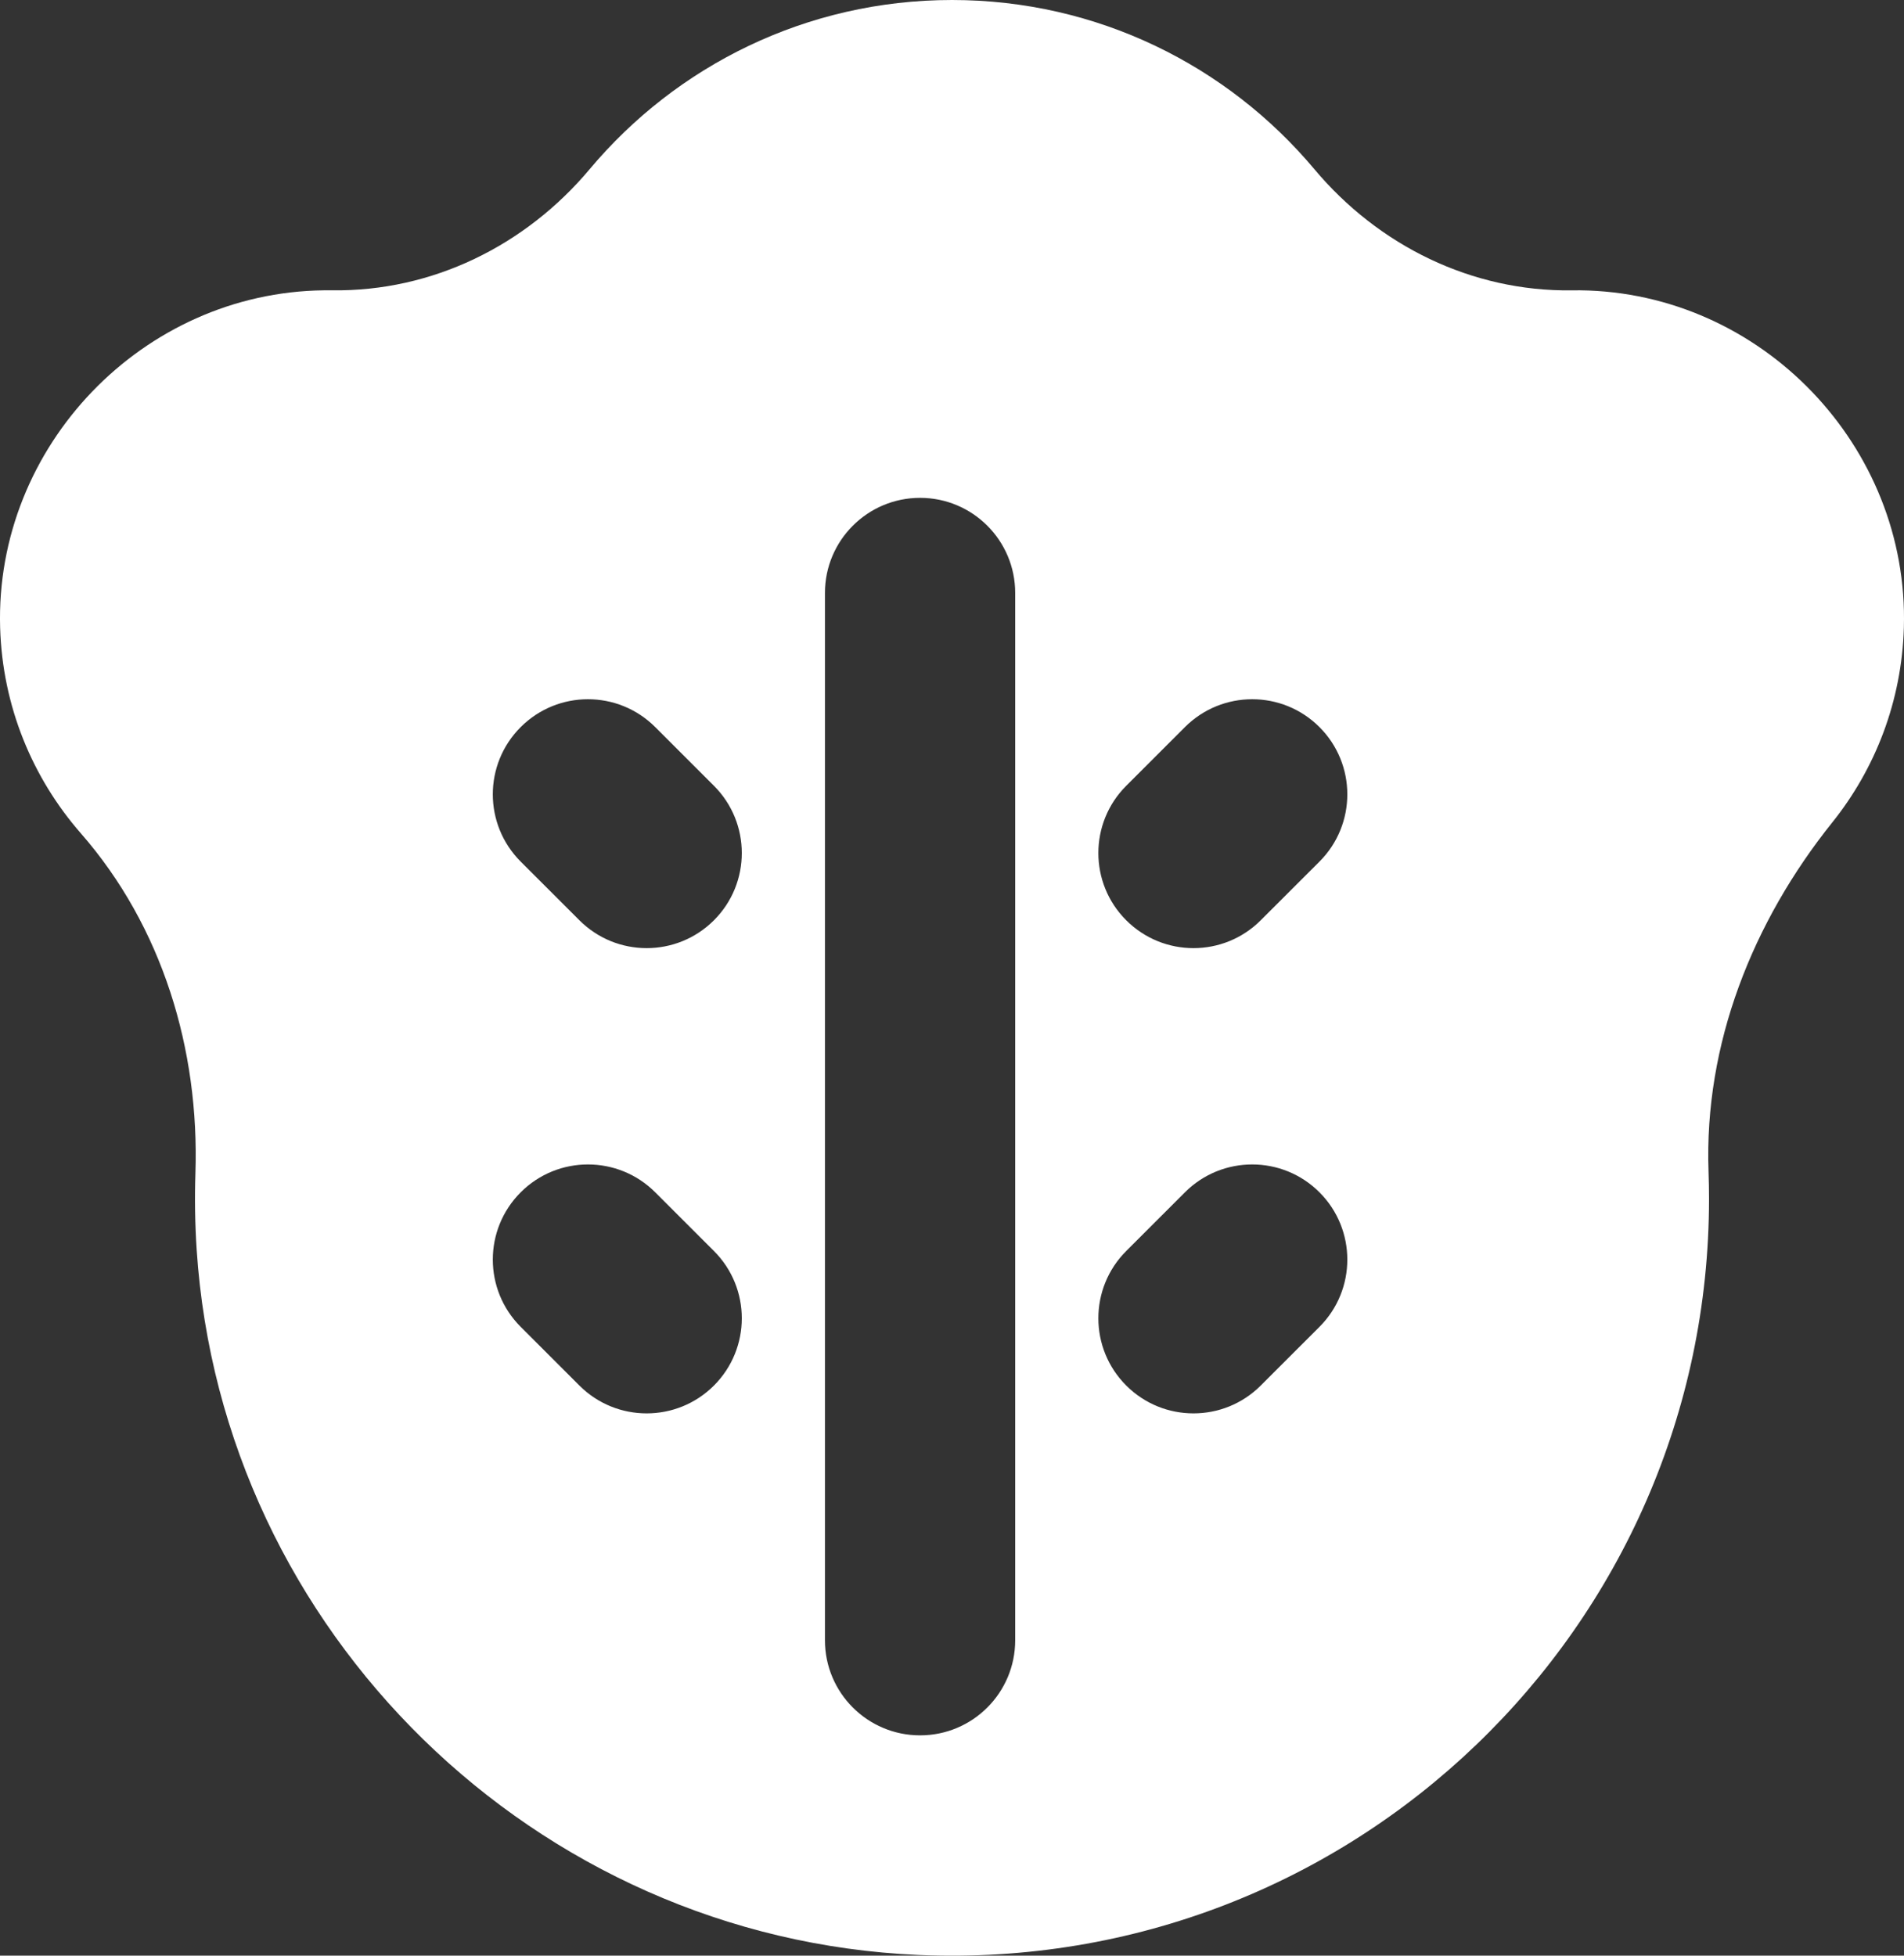 <?xml version="1.0" encoding="UTF-8"?>
<svg width="74px" height="76px" viewBox="0 0 74 76" version="1.1" xmlns="http://www.w3.org/2000/svg" xmlns:xlink="http://www.w3.org/1999/xlink">
    <rect x="0" y="0" width="74" height="76" fill="#333333" stroke="none"/>
    <title>Fill 1</title>
    <g id="2025" stroke="none" stroke-width="1" fill="none" fill-rule="evenodd">
        <g id="關於我們" transform="translate(-797, -2931)" fill="#FFFFFF">
            <g id="Group-5-Copy" transform="translate(275, 2872)">
                <g id="Group-3-Copy" transform="translate(476, 26)">
                    <g id="Group-3" transform="translate(46, 33)">
                        <path d="M20.237,46.335 C21.681,44.891 24.021,44.891 25.466,46.335 L27.748,48.616 C29.191,50.059 29.191,52.4 27.748,53.844 C27.025,54.566 26.079,54.926 25.133,54.926 C24.187,54.926 23.241,54.566 22.519,53.844 L20.237,51.563 C18.792,50.119 18.792,47.779 20.237,46.335 L20.237,46.335 Z M20.237,28.256 C21.681,26.812 24.021,26.812 25.466,28.256 L27.748,30.537 C29.191,31.98 29.191,34.321 27.748,35.763 C27.025,36.485 26.079,36.846 25.133,36.846 C24.187,36.846 23.241,36.485 22.519,35.763 L20.237,33.483 C18.792,32.039 18.792,29.699 20.237,28.256 L20.237,28.256 Z M32.062,23.043 C32.062,21.003 33.718,19.347 35.759,19.347 C37.801,19.347 39.456,21.003 39.456,23.043 L39.456,63.742 C39.456,65.784 37.801,67.438 35.759,67.438 C33.718,67.438 32.062,65.784 32.062,63.742 L32.062,23.043 Z M43.771,48.616 L46.053,46.335 C47.498,44.891 49.838,44.891 51.282,46.335 C52.725,47.779 52.725,50.12 51.282,51.563 L48.999,53.844 C48.278,54.566 47.332,54.926 46.385,54.926 C45.439,54.926 44.494,54.566 43.771,53.843 C42.327,52.4 42.328,50.059 43.771,48.616 L43.771,48.616 Z M43.771,30.537 L46.053,28.256 C47.498,26.812 49.838,26.812 51.282,28.256 C52.725,29.7 52.725,32.039 51.282,33.483 L48.999,35.763 C48.278,36.485 47.332,36.846 46.385,36.846 C45.439,36.846 44.494,36.485 43.771,35.763 C42.327,34.321 42.328,31.98 43.771,30.537 L43.771,30.537 Z M7.595,45.599 C7.563,46.577 7.578,47.568 7.644,48.568 C8.623,63.426 20.811,75.326 35.689,75.972 C52.535,76.702 66.422,63.265 66.422,46.586 C66.422,46.231 66.415,45.879 66.403,45.528 C66.228,40.575 68.114,35.829 71.212,31.961 C72.885,29.875 73.912,27.25 73.995,24.389 C74.2,17.345 68.458,11.361 61.409,11.282 C61.303,11.281 61.197,11.281 61.09,11.284 C57.206,11.335 53.579,9.551 51.083,6.574 C47.713,2.555 42.657,0 37.001,0 C31.345,0 26.287,2.555 22.918,6.574 C20.421,9.551 16.794,11.335 12.908,11.282 C12.803,11.281 12.698,11.281 12.592,11.282 C5.545,11.36 -0.199,17.343 0.005,24.387 C0.094,27.445 1.262,30.233 3.141,32.383 C6.311,36.009 7.754,40.786 7.595,45.599 L7.595,45.599 Z" id="Fill-1"></path>
                    </g>
                </g>
            </g>
        </g>
    </g>
</svg>
